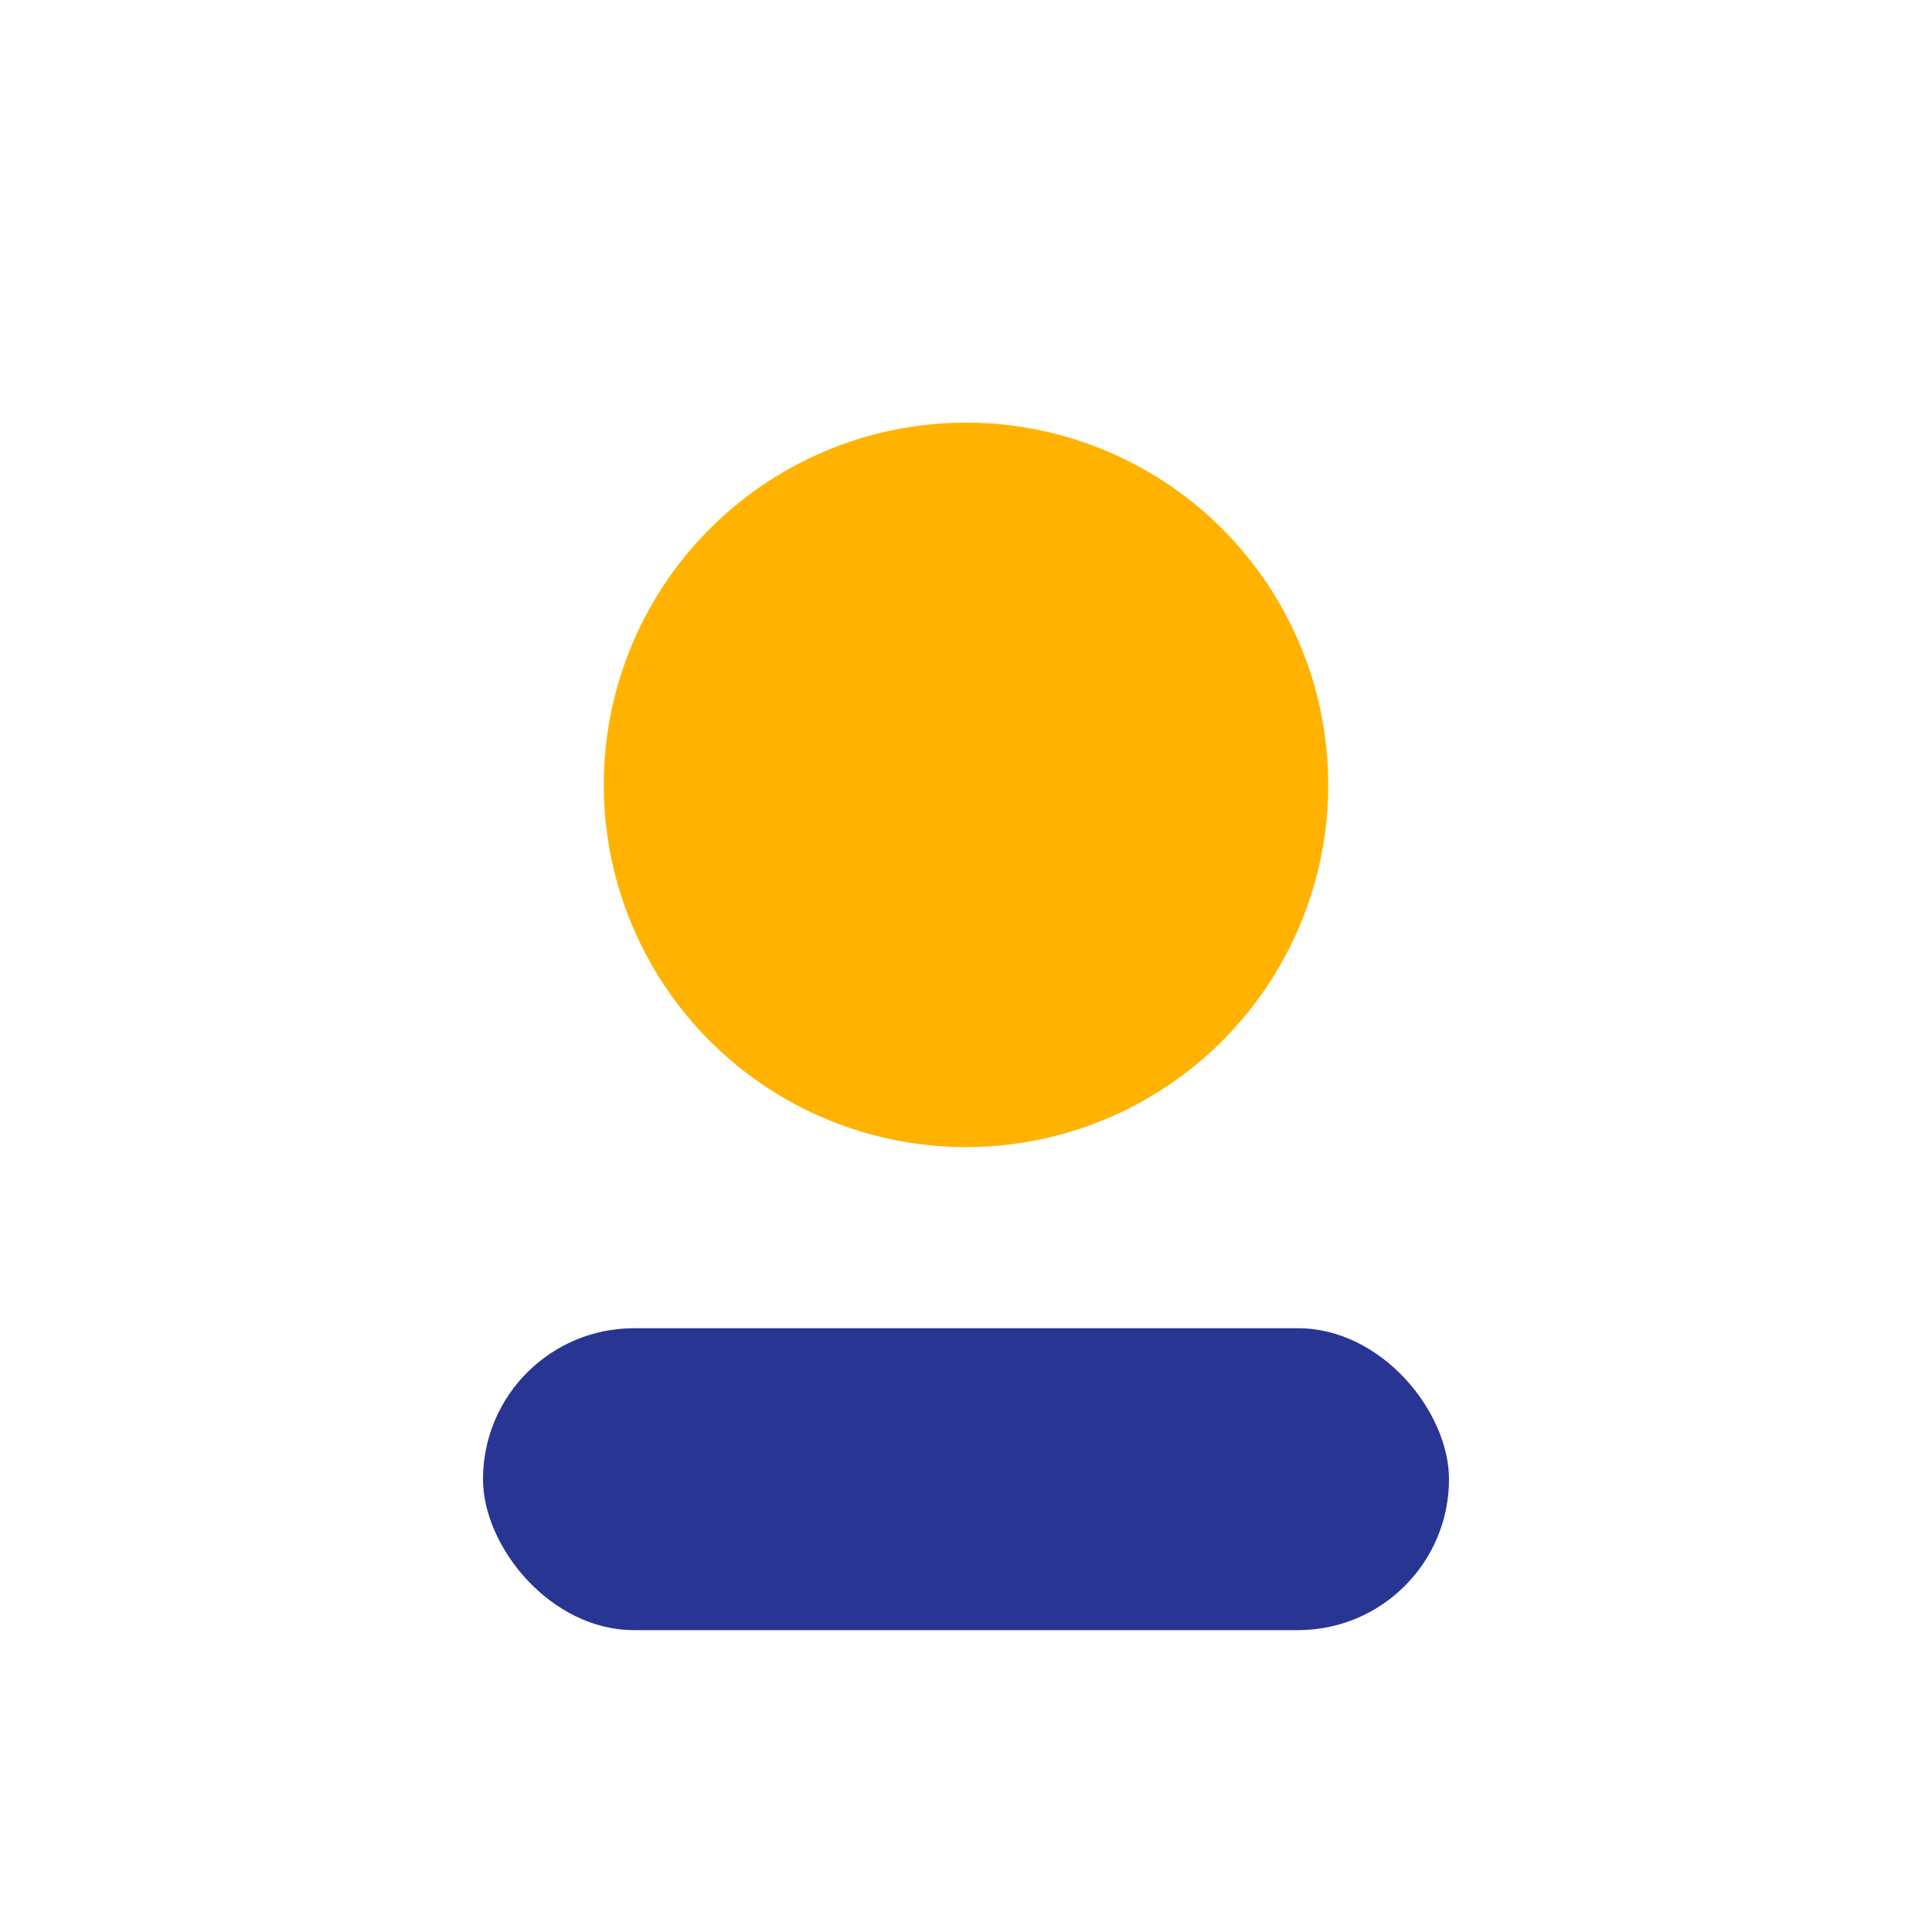 <?xml version="1.0" encoding="UTF-8"?>
<svg xmlns="http://www.w3.org/2000/svg" width="32" height="32" viewBox="0 0 32 32"><circle cx="16" cy="13" r="6" fill="#FFB300"/><rect x="8" y="22" width="16" height="5" rx="2.5" fill="#283593"/></svg>
